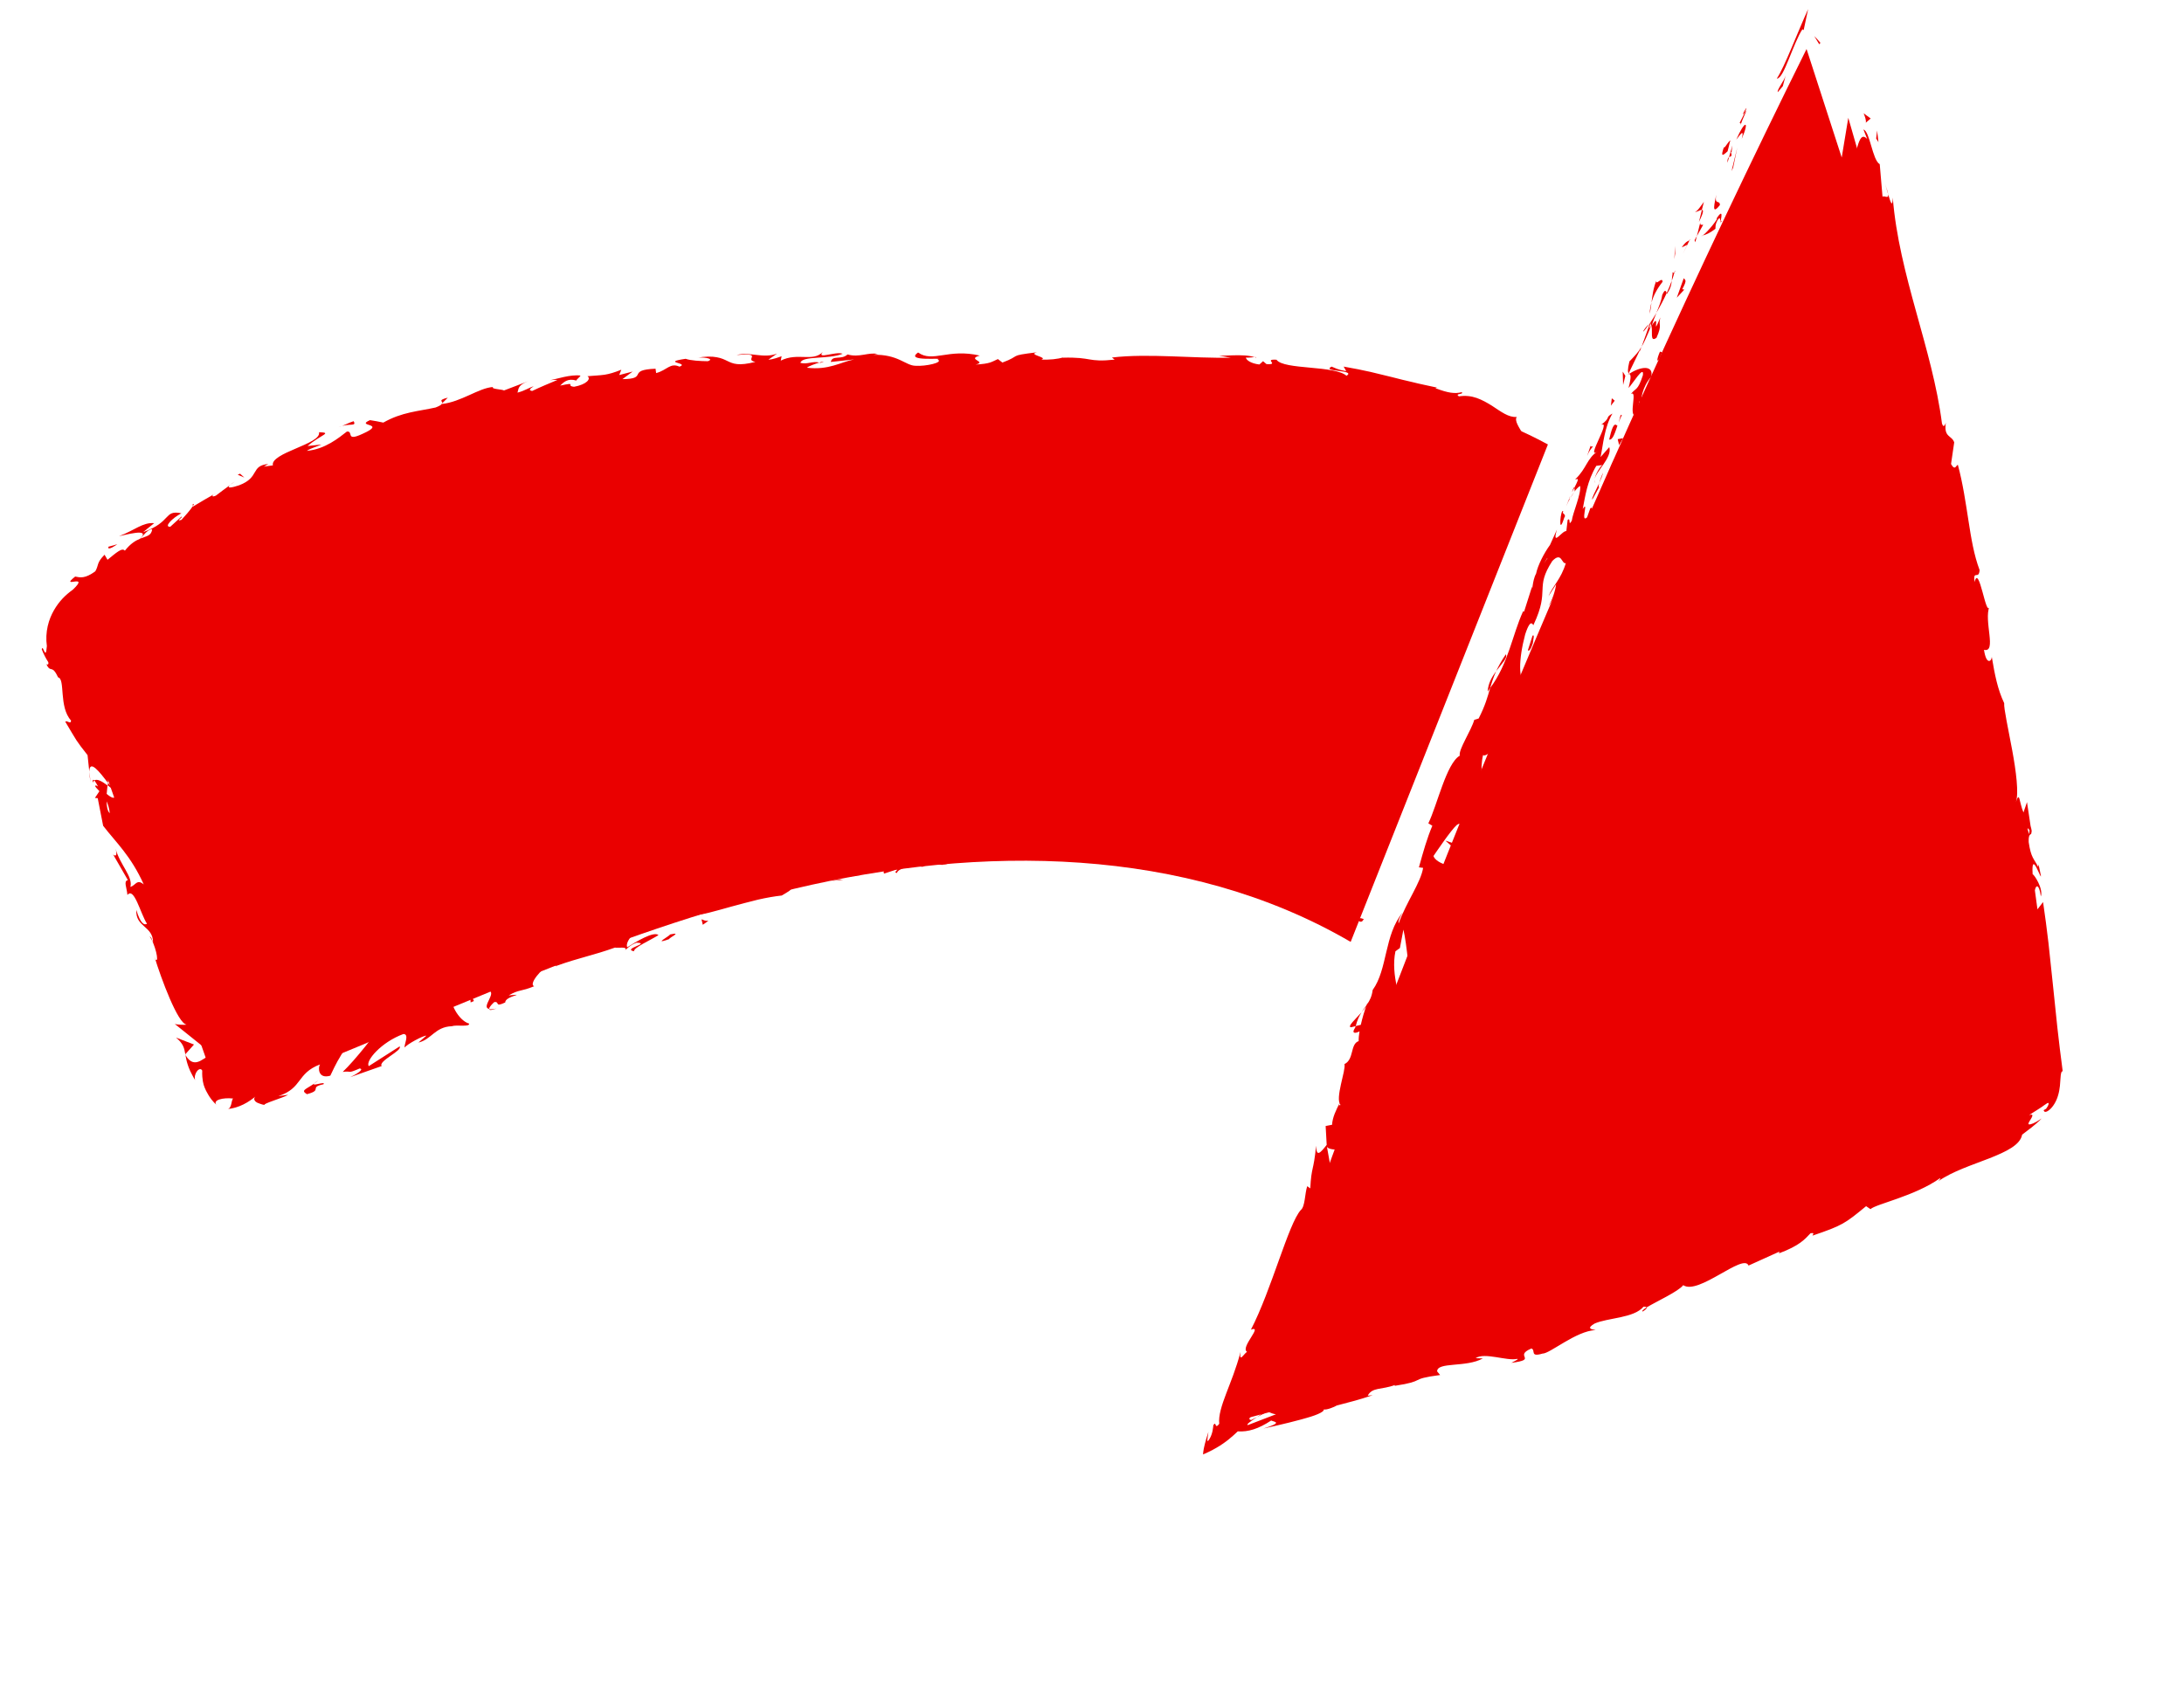 <svg width="102" height="79" viewBox="0 0 102 79" fill="none" xmlns="http://www.w3.org/2000/svg">
<path d="M86.912 6.772C87.005 7.113 87.136 6.936 87.183 6.979C86.952 6.395 86.876 6.81 86.912 6.772Z" fill="#EA0000"/>
<path d="M84.965 2.068L85.02 2.001C84.919 1.88 84.823 1.776 84.731 1.686L84.965 2.068Z" fill="#EA0000"/>
<path d="M82.986 3.67C83.158 3.664 83.33 3.285 83.537 2.778C83.741 2.28 83.988 1.637 84.18 1.367C84.199 1.38 84.219 1.392 84.237 1.407C84.3 1.093 84.369 0.766 84.445 0.426C84.189 0.992 83.903 1.69 83.65 2.285C83.396 2.884 83.171 3.383 82.983 3.669L82.986 3.67Z" fill="#EA0000"/>
<path d="M81.239 5.747C81.319 5.717 81.295 5.825 81.294 5.836C81.294 5.832 81.299 5.822 81.322 5.752C81.328 5.734 81.335 5.713 81.344 5.688C81.35 5.676 81.353 5.662 81.36 5.647C81.369 5.624 81.38 5.599 81.39 5.572C81.438 5.463 81.5 5.323 81.574 5.148C81.531 5.209 81.513 5.224 81.485 5.26C81.455 5.321 81.418 5.397 81.373 5.491C81.338 5.56 81.294 5.642 81.241 5.747L81.239 5.747Z" fill="#EA0000"/>
<path d="M81.481 5.261C81.774 4.645 81.201 5.605 81.481 5.261V5.261Z" fill="#EA0000"/>
<path d="M80.685 7.065L80.812 6.555C80.703 6.622 80.492 7.026 80.52 6.851C80.343 7.352 80.453 7.284 80.687 7.064L80.685 7.065Z" fill="#EA0000"/>
<path d="M80.678 7.602L80.754 7.342C80.707 7.372 80.668 7.431 80.678 7.602Z" fill="#EA0000"/>
<path d="M80.91 6.791L80.751 7.34C80.827 7.294 80.92 7.33 80.832 7.092C80.893 7.172 80.863 7.035 80.91 6.791Z" fill="#EA0000"/>
<path d="M81.09 6.524C81.275 6.292 81.472 5.977 81.345 6.487C81.733 5.583 81.478 5.62 81.09 6.524Z" fill="#EA0000"/>
<path d="M83.028 4.304L83.263 4.027L83.398 3.521C83.363 3.652 83.261 3.814 83.169 3.966C83.078 4.119 83 4.256 83.028 4.304Z" fill="#EA0000"/>
<path d="M79.162 9.885C79.206 9.941 79.391 9.801 79.482 9.804L79.578 9.43C79.453 9.587 79.26 9.905 79.163 9.887L79.162 9.885Z" fill="#EA0000"/>
<path d="M79.485 9.804L79.345 10.366C79.572 9.913 79.562 9.805 79.485 9.804Z" fill="#EA0000"/>
<path d="M80.944 7.83L81.137 6.889L80.869 7.994L80.944 7.83Z" fill="#EA0000"/>
<path d="M78.235 11.847L78.234 11.492L78.197 12.108L78.235 11.847Z" fill="#EA0000"/>
<path d="M77.648 13.162C77.638 12.893 77.318 13.369 77.357 13.11C77.209 13.473 77.171 13.823 77.131 14.135C77.217 13.824 77.369 13.517 77.648 13.162Z" fill="#EA0000"/>
<path d="M77.045 14.653C77.084 14.495 77.105 14.324 77.129 14.135C77.083 14.301 77.051 14.471 77.045 14.653Z" fill="#EA0000"/>
<path d="M78.902 11.229C78.849 11.252 78.719 11.284 78.545 11.556L78.805 11.431C78.835 11.37 78.868 11.299 78.903 11.231L78.902 11.229Z" fill="#EA0000"/>
<path d="M78.812 11.426L78.804 11.428C78.698 11.648 78.624 11.798 78.59 11.862C78.617 11.806 78.686 11.676 78.812 11.426Z" fill="#EA0000"/>
<path d="M78.929 11.178C78.92 11.196 78.913 11.211 78.905 11.229C78.931 11.218 78.942 11.208 78.929 11.178Z" fill="#EA0000"/>
<path d="M80.15 9.1C80.097 9.445 79.896 10.118 80.326 9.577C80.318 9.308 80.07 9.617 80.15 9.1Z" fill="#EA0000"/>
<path d="M79.252 11.025L79.545 10.497C79.496 10.488 79.386 10.555 79.411 10.385L79.25 11.026L79.252 11.025Z" fill="#EA0000"/>
<path d="M79.178 11.314L79.25 11.023L79.142 11.22L79.178 11.314Z" fill="#EA0000"/>
<path d="M77.63 13.785C77.592 14.055 77.479 14.317 77.356 14.614C77.532 14.316 77.698 14 77.84 13.691C77.809 13.624 77.777 13.446 77.629 13.783L77.63 13.785Z" fill="#EA0000"/>
<path d="M78.219 12.644C78.214 12.661 78.207 12.685 78.203 12.702C78.232 12.676 78.25 12.651 78.219 12.644Z" fill="#EA0000"/>
<path d="M76.034 17.495C76.052 17.484 76.069 17.472 76.086 17.461C76.077 17.452 76.068 17.445 76.061 17.436L76.034 17.493L76.034 17.495Z" fill="#EA0000"/>
<path d="M77.896 13.654C78.038 13.433 78.063 13.274 78.074 13.117C78.009 13.3 77.932 13.49 77.84 13.691C77.855 13.722 77.869 13.732 77.896 13.652L77.896 13.654Z" fill="#EA0000"/>
<path d="M76.753 15.493C76.844 15.387 76.938 15.26 77.031 15.125C76.924 15.22 76.729 15.428 76.753 15.493Z" fill="#EA0000"/>
<path d="M78.123 12.759C78.126 12.745 78.127 12.733 78.133 12.721C78.061 12.782 78.083 12.78 78.123 12.759Z" fill="#EA0000"/>
<path d="M78.123 12.759C78.091 12.891 78.086 13.005 78.078 13.117C78.133 12.968 78.177 12.826 78.207 12.701C78.183 12.725 78.15 12.745 78.123 12.759Z" fill="#EA0000"/>
<path d="M76.709 18.851C76.576 18.741 76.706 18.054 77.119 17.595C77.244 17.018 76.582 17.131 76.09 17.463C76.148 17.509 76.211 17.537 76.057 18.122C76.223 17.97 76.799 17.009 76.728 17.528C76.481 18.282 76.408 18.092 76.17 18.405C76.495 18.194 76.039 19.445 76.391 19.417L76.573 18.742C76.622 18.751 76.59 19.011 76.709 18.853L76.709 18.851Z" fill="#EA0000"/>
<path d="M76.577 16.437L76.66 16.205C76.518 16.446 76.372 16.602 76.099 16.882C76.002 17.287 76.026 17.391 76.065 17.438L76.591 16.349L76.579 16.436L76.577 16.437Z" fill="#EA0000"/>
<path d="M77.12 15.204C77.207 15.454 77.034 16.023 77.365 15.777C77.653 15.118 77.436 15.256 77.543 14.831C77.099 15.906 77.589 14.486 77.145 15.204C77.211 14.983 77.288 14.793 77.364 14.614C77.255 14.795 77.147 14.967 77.037 15.125C77.047 15.118 77.052 15.112 77.059 15.106L77.058 15.102C77.058 15.102 77.062 15.101 77.062 15.103C77.104 15.067 77.123 15.058 77.089 15.102C77.09 15.106 77.084 15.119 77.082 15.126C77.102 15.143 77.112 15.173 77.123 15.203C76.947 15.493 77.057 15.232 77.082 15.126C77.076 15.119 77.072 15.107 77.062 15.103C77.062 15.103 77.06 15.103 77.058 15.104L76.665 16.203C76.791 15.991 76.916 15.708 77.124 15.201L77.12 15.204Z" fill="#EA0000"/>
<path d="M80.418 10.307C80.387 10.332 80.376 10.324 80.362 10.322C80.35 10.4 80.352 10.432 80.418 10.307Z" fill="#EA0000"/>
<path d="M80.115 10.692C80.127 10.605 80.091 10.51 80.224 10.269C80.376 10.076 80.303 10.307 80.362 10.322C80.389 10.152 80.489 9.742 80.188 10.173L80.175 10.258C79.92 10.654 79.458 11.1 79.468 11.016C79.676 10.962 79.832 10.903 80.111 10.691L80.115 10.692Z" fill="#EA0000"/>
<path d="M78.638 12.992L78.311 13.907L78.663 13.528L78.566 13.51C78.833 13.028 78.677 13.086 78.638 12.992Z" fill="#EA0000"/>
<path d="M75.909 17.556L75.786 17.359L75.805 17.982L75.909 17.556Z" fill="#EA0000"/>
<path d="M75.412 18.716L75.276 18.605L75.234 18.949L75.412 18.716Z" fill="#EA0000"/>
<path d="M76.763 59.143L77.008 58.996C76.888 59.059 76.814 59.105 76.763 59.143Z" fill="#EA0000"/>
<path d="M74.85 59.864L74.831 59.959C74.903 59.883 74.929 59.838 74.85 59.864Z" fill="#EA0000"/>
<path d="M63.59 47.285C63.295 47.617 62.904 47.965 63.099 47.985L63.316 47.931C63.387 47.648 63.486 47.447 63.59 47.285Z" fill="#EA0000"/>
<path d="M59.206 65.934C59.183 65.923 59.161 65.907 59.14 65.895C58.994 66 58.847 66.101 58.707 66.194C58.858 66.116 59.028 66.026 59.206 65.934Z" fill="#EA0000"/>
<path d="M59.949 64.939C60.015 64.963 60.093 64.982 60.183 65C60.127 64.971 60.049 64.952 59.949 64.939Z" fill="#EA0000"/>
<path d="M86.949 54.577L87.168 54.27C86.701 54.485 86.946 54.477 86.949 54.577Z" fill="#EA0000"/>
<path d="M70.327 30.564C70.121 30.866 69.984 31.116 69.88 31.345C70.143 30.988 70.424 30.73 70.327 30.564Z" fill="#EA0000"/>
<path d="M76.717 61.264C76.869 61.173 76.924 61.107 76.906 61.072C76.75 61.167 76.667 61.236 76.717 61.264Z" fill="#EA0000"/>
<path d="M69.48 32.301C69.522 32.25 69.554 32.197 69.594 32.142C69.668 31.889 69.745 31.637 69.879 31.346C69.683 31.61 69.497 31.926 69.48 32.299L69.48 32.301Z" fill="#EA0000"/>
<path d="M89.183 20.561C89.183 20.53 89.181 20.496 89.184 20.466C89.157 20.463 89.166 20.504 89.183 20.561Z" fill="#EA0000"/>
<path d="M88.039 8.604C88.081 8.714 88.131 8.899 88.182 9.072C88.172 8.985 88.131 8.841 88.039 8.604Z" fill="#EA0000"/>
<path d="M73.282 23.312C73.378 23.062 73.28 23.264 73.282 23.312V23.312Z" fill="#EA0000"/>
<path d="M74.472 22.419C74.469 22.48 74.476 22.53 74.513 22.554C74.481 22.516 74.471 22.47 74.472 22.419Z" fill="#EA0000"/>
<path d="M69.531 35.193C69.531 35.193 69.525 35.206 69.521 35.214C69.585 35.154 69.575 35.164 69.531 35.193Z" fill="#EA0000"/>
<path d="M73.519 22.98C73.458 23.063 73.394 23.162 73.333 23.271C73.367 23.226 73.425 23.138 73.519 22.98Z" fill="#EA0000"/>
<path d="M73.419 22.994C73.463 22.912 73.496 22.848 73.529 22.788C73.515 22.746 73.485 22.765 73.419 22.994Z" fill="#EA0000"/>
<path d="M73.141 23.658C73.2 23.517 73.265 23.389 73.332 23.27C73.3 23.313 73.282 23.329 73.282 23.314C73.253 23.386 73.21 23.489 73.141 23.658Z" fill="#EA0000"/>
<path d="M93.889 41.818C93.892 41.799 93.892 41.779 93.897 41.758C93.781 41.505 93.809 41.621 93.889 41.818Z" fill="#EA0000"/>
<path d="M62.97 54.454C62.974 54.442 62.969 54.434 62.973 54.422C62.967 54.432 62.959 54.448 62.953 54.456L62.969 54.452L62.97 54.454Z" fill="#EA0000"/>
<path d="M62.776 55.401C62.696 54.94 62.801 54.731 62.953 54.459L62.345 54.576L62.776 55.403L62.776 55.401Z" fill="#EA0000"/>
<path d="M81.28 57.251L80.602 57.36C81.237 56.793 81.809 56.651 81.143 56.681C81.285 57.26 78.775 57.73 78.906 58.299L78.453 58.354C78.572 58.311 78.579 58.272 78.695 58.23C77.799 58.296 78.261 58.853 77.201 59.183C76.827 59.283 76.546 59.303 76.766 59.143C76.517 59.291 76.269 59.444 76.019 59.588C75.781 59.665 75.802 59.551 76.038 59.472L74.832 59.977L74.835 59.958C74.693 60.108 74.345 60.389 74.173 60.519C73.833 60.559 74.307 60.404 74.202 60.366L73.57 60.746C73.24 60.705 73.758 60.37 74.231 60.21C73.398 59.907 73.717 60.553 72.23 60.735L72.847 60.433C72.322 60.272 71.864 60.571 71.068 60.633C71.276 60.68 72.693 60.596 72.004 61.001C71.782 61.036 71.499 61.114 71.137 61.361C71.066 61.169 70.692 61.35 70.205 61.532L70.15 61.262C69.648 61.52 69.734 61.635 69.462 61.861C68.861 62.035 68.672 61.872 68.476 61.75C67.515 62.021 69.238 61.854 68.132 62.274C67.722 62.355 67.386 62.467 67.041 62.619C66.695 62.767 66.34 62.948 65.89 63.177C65.307 63.262 65.937 62.988 65.715 62.975L65.287 63.336C65.166 63.368 65.186 63.293 65.195 63.255C64.804 63.465 65.242 63.529 64.61 63.8C64.518 64.139 63.137 63.782 62.424 64.352C62.201 64.335 62.475 64.164 62.385 64.081C61.859 64.347 61.629 64.453 61.43 64.564C61.33 64.619 61.236 64.673 61.116 64.749C61.056 64.787 60.988 64.832 60.911 64.881C60.872 64.907 60.831 64.933 60.785 64.963C60.743 64.992 60.72 65.016 60.68 65.046C60.486 65.039 60.324 65.025 60.189 64.997C60.328 65.066 60.321 65.185 60.137 65.348C59.96 65.51 59.609 65.721 59.214 65.931C59.336 66.001 59.48 66.051 59.591 66.063L58.28 66.567C58.178 66.548 58.421 66.385 58.714 66.188C58.613 66.239 58.517 66.289 58.441 66.329C58.157 66.302 58.599 66.021 58.978 65.758C59.025 65.801 59.081 65.845 59.147 65.887C59.536 65.611 59.806 65.347 59.86 65.167C59.8 65.216 59.696 65.273 59.587 65.317C59.668 65.249 59.721 65.193 59.724 65.164C59.723 65.133 59.62 65.225 59.44 65.346C59.482 65.229 59.538 65.108 59.61 64.985L59.449 65.154C59.358 65.145 59.28 65.133 59.216 65.117L59.204 65.114C59.204 65.114 59.213 65.096 59.217 65.088L59.248 65.031L59.311 64.92L59.431 64.711C59.285 64.669 59.129 64.539 59.073 64.188C59.044 64.013 59.04 63.785 59.07 63.495C59.109 63.18 59.176 62.823 59.274 62.438C59.358 62.884 59.589 62.637 59.833 62.742C59.632 62.901 59.56 63.203 59.499 63.558C59.469 63.824 59.498 64.006 59.391 64.231C59.503 63.993 59.619 64.04 59.654 64.072C59.64 63.979 59.635 63.868 59.634 63.74C59.634 63.707 59.633 63.679 59.635 63.637L59.665 63.452L59.722 63.084C59.915 63.187 59.975 62.843 60.182 62.507C59.683 62.641 60.275 61.38 60.349 60.775C60.495 60.786 60.586 60.971 60.314 61.648C60.881 60.995 60.183 60.502 60.702 59.847C60.645 60.017 60.593 60.101 60.639 60.19C60.657 59.755 61.088 58.829 61.126 59.097L61.07 59.266C61.502 58.165 62.285 55.88 62 55.59C62.048 55.595 62.359 55.884 62.403 55.976L61.974 53.575C62.201 53.855 63.143 53.44 62.971 54.42C63.109 54.172 63.278 53.862 63.381 53.268C63.273 53.434 62.792 53.562 62.858 53.307C63.431 52.75 63.205 52.901 63.79 52.171C63.627 52.418 63.281 51.949 63.452 51.528C63.497 51.62 63.917 51.659 63.907 51.834L63.85 50.604C63.833 50.9 64.214 50.793 64.427 50.602C64.296 50.679 64.777 49.688 64.841 49.391L64.567 49.801C65.087 48.633 64.383 48.383 64.857 47.206C64.896 47.385 65.292 47.776 65.577 47.195C65.451 46.833 64.937 45.549 65.172 44.435L65.38 44.284L65.544 43.423C65.695 44.059 65.87 45.74 65.86 46.615C66.134 46.209 66.058 46.549 66.305 45.877C66.519 45.689 66.349 46.312 66.281 46.511L66.962 44.989C66.668 44.955 67.156 43.699 66.91 43.669L66.531 45.463C66.238 45.429 66.152 44.194 66.628 43.111C66.844 42.872 67.02 43.506 67.118 43.517C67.082 43.339 67.349 42.404 67.454 42.327L67.416 42.851C67.751 42.276 67.454 41.712 68.001 41.079C68.118 40.832 68.646 40.459 68.504 40.352C68.036 40.644 67.066 40.351 66.948 39.986C67.003 39.905 67.769 38.768 68.034 38.538C68.439 38.216 68.351 39.392 68.696 39.119C68.63 39.075 68.633 38.808 68.641 38.7C68.81 38.458 68.823 38.9 69.019 38.31C68.786 38.103 69.521 37.146 68.902 37.945C69.055 37.35 69.201 37.369 69.461 36.7C69.201 36.84 69.114 35.865 69.266 35.267C69.32 35.327 69.461 35.237 69.526 35.193C70.02 34.044 70.401 33.475 70.854 32.402C70.96 32.33 71.256 31.845 71.279 32.114C71.296 31.94 71.266 31.761 71.397 31.426C71.897 30.882 71.123 32.18 71.607 31.808C71.468 31.702 71.75 30.862 71.85 30.348C71.549 30.391 71.349 31.419 71.248 31.933C70.917 31.797 70.913 30.828 71.23 29.637C71.529 28.711 71.609 29.342 71.629 29.167C72.403 27.518 71.663 27.494 72.497 26.206C72.944 25.745 72.926 26.362 73.129 26.306C72.899 27.066 72.52 27.361 72.318 27.856L72.676 27.293C72.647 27.555 72.493 28.061 72.319 28.299C72.706 27.918 73.561 25.49 74.306 24.283C74.336 24.024 74.436 23.598 74.271 23.748L74.121 24.167C73.787 24.468 74.223 23.3 73.918 23.779C74.037 23.18 74.12 22.486 74.553 21.76L74.856 21.721C74.779 21.706 74.493 22.159 74.471 22.408C74.505 22.039 75.313 21.373 75.159 20.886L74.752 21.35C74.877 20.75 74.926 19.961 75.307 19.317C74.934 19.52 75.264 19.485 74.772 19.846C75.302 19.58 73.978 21.577 74.64 21.064C74.096 21.418 74.122 21.862 73.566 22.392C73.653 22.406 73.817 22.228 73.528 22.784C73.537 22.821 73.542 22.895 73.543 22.941C73.532 22.957 73.529 22.962 73.52 22.977C73.529 22.969 73.535 22.96 73.543 22.949C73.545 22.98 73.545 22.982 73.551 22.938C73.646 22.816 73.737 22.726 73.798 22.7C73.854 23.064 73.449 23.971 73.408 24.321C73.222 24.644 73.379 24.139 73.214 24.287L73.153 24.808C72.958 24.776 72.466 25.582 72.714 24.738L72.39 25.455C72.11 25.839 71.819 26.408 71.739 26.799C71.555 27.124 71.564 27.743 71.555 27.389L71.18 28.569L71.131 28.56C70.626 29.667 70.452 30.992 69.594 32.14C69.48 32.537 69.37 32.95 69.058 33.562L68.854 33.623C68.709 34.132 68.103 35.023 68.177 35.298C67.55 35.656 67.119 37.625 66.708 38.458L66.895 38.571C66.648 39.157 66.479 39.748 66.268 40.515L66.464 40.539C66.355 41.227 65.692 42.116 65.322 43.13C65.281 43.035 65.398 42.788 65.508 42.624C64.643 43.669 64.813 45.267 64.108 46.245C64.07 46.541 63.974 46.73 63.855 46.903C63.864 46.879 63.87 46.853 63.871 46.833C63.858 46.86 63.843 46.902 63.826 46.944C63.749 47.053 63.666 47.163 63.587 47.286C63.673 47.188 63.751 47.092 63.802 47.003C63.727 47.215 63.629 47.541 63.554 47.87L63.312 47.93C63.304 47.956 63.298 47.978 63.29 48.004C63.103 48.283 63.288 48.285 63.495 48.176C63.467 48.344 63.45 48.503 63.454 48.632C63.051 48.764 63.248 49.49 62.79 49.705C62.873 49.976 62.331 51.324 62.61 51.615C62.562 51.61 62.507 51.693 62.565 51.523C62.397 51.857 62.231 52.193 62.212 52.539L61.912 52.597L61.961 53.479C61.641 53.886 61.483 54.048 61.465 53.519C61.35 54.736 61.248 54.461 61.194 55.511L61.052 55.408C60.936 55.748 60.956 56.366 60.751 56.522C60.171 57.169 59.383 60.256 58.423 62.108C59.021 61.891 57.904 62.943 58.241 63.146C58.085 63.239 57.865 63.683 57.938 63.15C57.724 63.957 57.478 64.534 57.268 65.091C57.061 65.635 56.896 66.144 56.944 66.506C56.717 66.809 56.818 66.341 56.668 66.569C56.656 66.682 56.638 66.976 56.479 67.228C56.32 67.482 56.415 67.106 56.437 66.884C56.296 67.319 56.218 67.63 56.195 67.83C56.193 67.855 56.19 67.878 56.19 67.9L56.189 67.931C56.189 67.931 56.189 67.938 56.191 67.937L56.205 67.933L56.232 67.919C56.309 67.884 56.381 67.851 56.448 67.82C56.585 67.755 56.708 67.689 56.82 67.623C57.268 67.362 57.548 67.106 57.808 66.861C58.3 66.894 58.777 66.742 59.367 66.355C59.527 66.426 59.936 66.438 59.007 66.729C59.251 66.67 60.027 66.508 60.768 66.305C60.861 66.28 60.951 66.254 61.039 66.228C61.106 66.208 61.173 66.188 61.236 66.169C61.352 66.131 61.459 66.094 61.547 66.055C61.725 65.978 61.837 65.904 61.828 65.836C61.961 65.871 62.341 65.712 62.427 65.654C63.243 65.435 63.32 65.432 64.109 65.172L63.875 65.195C64.094 64.786 64.516 64.929 65.143 64.697L65.135 64.734C66.67 64.499 65.732 64.427 67.259 64.229L67.118 64.059C67.12 63.605 68.472 63.889 69.254 63.454L68.917 63.443C69.324 63.154 70.378 63.585 70.853 63.475C70.966 63.476 70.716 63.587 70.586 63.661C71.867 63.492 70.653 63.355 71.523 62.989C71.736 63.069 71.432 63.408 72.041 63.228C72.38 63.238 73.615 62.162 74.523 62.13C74.305 62.092 74.09 62.051 74.472 61.825C75.084 61.551 76.316 61.577 76.757 61.036C76.847 61.034 76.888 61.049 76.901 61.072C77.346 60.801 78.395 60.322 78.612 60.032C79.319 60.515 81.427 58.516 81.663 59.116L83.1 58.466L83.088 58.544C84.033 58.19 84.29 57.894 84.554 57.61C84.784 57.557 84.654 57.68 84.649 57.718C86.049 57.244 86.169 57.152 87.153 56.342L87.358 56.481C87.612 56.237 89.427 55.879 90.619 55.026C90.618 55.053 90.609 55.103 90.517 55.181C91.191 54.708 92.13 54.414 92.919 54.103C93.708 53.791 94.354 53.479 94.44 53.002C94.719 52.786 95.04 52.563 95.352 52.246C95.006 52.484 94.844 52.521 94.776 52.524C94.709 52.52 94.736 52.455 94.783 52.376C94.881 52.216 95.043 51.989 94.764 52.091C94.987 51.936 95.303 51.757 95.487 51.615C95.579 51.548 95.647 51.504 95.67 51.524C95.692 51.542 95.679 51.632 95.559 51.792C95.521 51.815 95.485 51.838 95.446 51.857C95.467 51.975 95.579 51.958 95.728 51.83C95.877 51.704 96.039 51.454 96.12 51.163C96.163 51.02 96.189 50.87 96.205 50.724C96.218 50.586 96.225 50.47 96.232 50.367C96.246 50.162 96.265 50.036 96.334 50.039C96.292 49.661 96.243 49.348 96.203 49.006C96.163 48.671 96.124 48.335 96.086 48.002C96.016 47.333 95.947 46.671 95.879 46.013C95.808 45.355 95.739 44.701 95.671 44.054C95.595 43.407 95.512 42.768 95.418 42.137L95.156 42.476L95.036 41.593C95.072 41.35 95.229 41.244 95.314 41.874C95.439 41.516 95.001 40.845 94.931 40.839C94.853 39.593 95.37 41.259 95.313 40.882L95.206 40.376L95.19 40.497C94.996 40.103 94.855 40.088 94.746 39.333C94.728 38.847 94.894 39.058 94.874 38.867C94.895 38.864 94.896 38.8 94.834 38.578L94.667 37.468L94.503 37.951C94.298 37.481 94.332 36.91 94.149 37.468C94.292 37.057 94.158 36.02 93.974 35.03C93.792 34.038 93.579 33.089 93.602 32.846C93.294 32.197 93.164 31.523 93.023 30.684C93.013 30.902 92.767 31.078 92.659 30.354C93.274 30.504 92.635 28.99 92.916 28.326C92.758 28.899 92.427 26.296 92.219 27.191C92.136 26.583 92.42 27.11 92.454 26.628C92.192 25.938 92.061 25.146 91.932 24.308C91.8 23.471 91.675 22.588 91.44 21.717C91.36 21.707 91.316 22.026 91.12 21.675L91.268 20.663C91.151 20.325 90.773 20.444 90.876 19.75C90.835 19.854 90.773 20.009 90.697 19.783C90.243 16.262 88.689 12.865 88.399 9.232C88.387 9.739 88.289 9.431 88.184 9.073C88.214 9.314 88.004 9.117 87.92 9.19L87.79 7.669C87.445 7.482 87.331 6.127 87.029 6.051L87.205 6.495C86.726 5.976 86.768 7.538 86.351 7.559C86.896 8.138 86.335 9.492 87.141 10.468C87.129 10.735 86.957 10.292 86.902 10.448C87.148 10.684 87.279 11.017 87.371 11.671L87.311 11.61C87.568 12.495 87.705 13.139 87.829 13.816C87.949 14.493 88.055 15.203 88.254 16.218L88.413 16.021C88.495 16.46 88.46 16.564 88.46 16.778C88.881 17.198 88.172 15.564 88.612 15.932C88.366 16.602 89.356 18.979 88.997 19.476C89.152 20.142 89.18 19.227 89.332 19.893L89.25 20.098L89.448 20.228C89.524 20.67 89.421 20.927 89.322 20.967C89.31 20.857 89.222 20.674 89.187 20.562C89.173 21.161 89.611 22.145 89.607 22.351L89.534 21.694C89.805 22.589 90.015 23.604 90.248 24.603C90.474 25.605 90.707 26.598 91.022 27.452L91.087 27.298C91.542 28.61 91.208 28.4 91.591 29.864L91.559 29.816C91.713 30.094 91.84 30.481 91.907 30.888C91.725 30.536 91.832 31.635 91.616 31.166C92.087 32.594 91.904 31.863 92.439 32.764L92.328 33.016C92.53 33.319 92.609 33.333 92.789 34.069C92.542 33.485 92.641 34.587 92.337 33.939C92.289 35.558 93.108 36.189 92.735 36.994C93.292 37.634 92.737 35.601 92.899 35.985C92.981 35.624 93.324 36.519 93.368 37.019C93.442 37.521 92.97 37.963 93.189 39.215C93.171 39.09 93.137 39.086 93.117 38.961C93.085 39.45 93.418 39.856 93.336 40.462C93.651 40.742 93.445 41.213 93.792 41.252L93.524 40.112C93.719 40.75 94.215 41.3 94.191 42.41C94.109 42.337 93.972 42.031 93.889 41.817C93.84 42.147 94.048 42.413 93.999 42.757C93.651 42.716 93.71 41.365 93.336 40.709C93.254 41.068 93.795 41.994 93.376 41.699C93.913 42.132 93.512 42.945 93.995 43.743L93.785 43.718C93.838 43.847 93.977 44.111 94.008 44.361L93.68 43.951C94.01 44.605 93.683 45.31 93.903 45.951C93.693 44.566 94.099 45.606 94.159 44.997C94.673 46.668 93.788 46.055 94.149 47.954C94.085 47.698 94.135 46.964 94.284 47.356C94.293 47.726 94.282 48.218 94.207 48.457C94.422 49.719 94.385 48.235 94.582 48.757C94.398 49.221 94.768 49.368 94.921 49.911L94.717 49.942C94.73 50.286 94.74 50.422 94.771 50.513C94.802 50.602 94.851 50.624 94.9 50.651C94.949 50.677 94.998 50.704 95.015 50.774C95.028 50.841 95.015 50.97 94.867 51.118C94.854 50.971 94.799 50.839 94.723 50.738C94.724 50.841 94.705 50.95 94.653 51.05C94.606 50.983 94.554 50.922 94.498 50.867C94.499 50.943 94.475 51.005 94.447 51.054C94.435 51.077 94.408 51.106 94.374 51.136C94.342 51.164 94.306 51.189 94.266 51.213C94.114 51.309 93.895 51.389 93.552 51.53C93.768 51.582 93.638 51.903 93.067 52.204C92.618 52.296 93.197 51.918 92.395 52.362C92.522 52.154 92.648 51.906 93.09 51.894C93.095 51.815 93.213 51.687 93.218 51.608C92.733 51.699 92.144 52.123 91.852 52.274C91.968 52.223 92.109 52.163 92.192 52.154C91.844 52.441 91.49 52.724 91.135 53.004C90.914 53.028 91.034 52.898 91.154 52.772C90.923 52.911 90.8 53.078 90.452 53.268C90.471 53.074 90.372 52.928 90.836 52.612L89.788 53.338C89.682 53.312 89.12 53.442 89.24 53.315C88.567 53.524 87.834 54.351 86.938 54.624C86.907 54.674 86.833 54.743 86.664 54.845C85.855 55.174 85.074 55.317 84.221 55.94L83.564 55.905C82.85 56.294 84.442 55.927 83.255 56.578C82.418 57.049 82.827 56.486 82.486 56.544C82.109 56.867 81.471 57.477 80.568 57.593C80.815 57.43 81.039 57.379 81.281 57.253L81.28 57.251ZM72.023 60.998C72.19 60.892 72.507 60.635 72.681 60.7C72.553 60.997 72.355 60.949 72.023 60.998ZM58.629 65.572C58.673 65.567 58.614 65.664 58.71 65.623C58.769 65.618 58.811 65.635 58.853 65.664C58.776 65.693 58.7 65.716 58.633 65.727C58.599 65.732 58.567 65.736 58.54 65.734C58.566 65.683 58.595 65.629 58.629 65.572ZM72.264 26.062C72.264 26.062 72.264 26.077 72.266 26.085C72.021 26.453 72.112 26.325 72.264 26.062ZM72.704 25.27C72.714 25.174 72.686 25.169 72.644 25.193C72.665 25.271 72.587 25.457 72.484 25.666C72.558 25.628 72.639 25.536 72.704 25.27ZM94.787 38.782L94.764 38.965C94.64 38.584 94.71 38.684 94.787 38.782Z" fill="#EA0000"/>
<path d="M59.873 65.051C59.882 65.084 59.867 65.127 59.853 65.173C59.92 65.12 59.939 65.073 59.873 65.051Z" fill="#EA0000"/>
<path d="M86.909 54.636L86.938 54.628C86.948 54.608 86.951 54.591 86.949 54.578L86.909 54.636Z" fill="#EA0000"/>
<path d="M68.93 38.828C68.834 38.988 68.761 39.072 68.7 39.121C68.743 39.149 68.814 39.086 68.93 38.828Z" fill="#EA0000"/>
<path d="M74.312 20.747L74.124 21.298C74.229 21.038 74.311 20.966 74.399 20.85C74.35 20.841 74.242 20.914 74.312 20.747Z" fill="#EA0000"/>
<path d="M77.537 16.695C77.549 16.608 77.61 16.53 77.62 16.445L77.525 16.427C77.38 16.757 77.346 17.017 77.538 16.697L77.537 16.695Z" fill="#EA0000"/>
<path d="M75.153 20.534C75.33 20.561 75.425 20.208 75.56 19.825C75.551 19.848 75.543 19.87 75.531 19.89C75.359 19.683 75.255 20.11 75.153 20.534Z" fill="#EA0000"/>
<path d="M75.597 19.738C75.64 19.62 75.688 19.502 75.745 19.394C75.676 19.311 75.665 19.523 75.597 19.738Z" fill="#EA0000"/>
<path d="M73.058 24.175C73.177 24.017 72.904 23.976 73.013 23.905C72.897 23.621 72.741 25.185 73.058 24.175Z" fill="#EA0000"/>
<path d="M75.806 20.468L75.552 20.514L75.618 20.792L75.806 20.468Z" fill="#EA0000"/>
<path d="M74.372 23.325L74.685 22.756C74.648 22.751 74.661 22.668 74.688 22.568C74.52 22.93 74.308 23.314 74.37 23.325L74.372 23.325Z" fill="#EA0000"/>
<path d="M74.686 22.569C74.772 22.38 74.849 22.197 74.863 22.078C74.821 22.182 74.731 22.407 74.686 22.569Z" fill="#EA0000"/>
<path d="M75.504 21.301L75.385 21.458L75.184 21.867L75.504 21.301Z" fill="#EA0000"/>
<path d="M71.575 29.692L71.359 30.366C71.398 30.462 71.513 30.301 71.589 30.047C71.605 29.871 71.683 29.619 71.575 29.692Z" fill="#EA0000"/>
<path d="M72.953 27.957C72.837 28.116 72.788 28.107 72.682 28.18L72.916 28.304L72.954 27.959L72.953 27.957Z" fill="#EA0000"/>
<path d="M72.201 29.871C72.24 29.964 72 30.896 72.329 30.066C72.29 29.973 72.511 29.299 72.201 29.871Z" fill="#EA0000"/>
<path d="M67.85 39.571L67.914 39.404L67.502 39.266L67.85 39.571Z" fill="#EA0000"/>
<path d="M65.43 48.667C65.824 47.923 65.25 48.388 65.639 47.728C65.613 47.508 65.323 48.267 65.311 48.047C65.233 48.557 65.082 48.783 65.43 48.667Z" fill="#EA0000"/>
<path d="M65.307 48.048C65.321 47.968 65.33 47.879 65.336 47.785C65.309 47.931 65.304 48.003 65.307 48.048Z" fill="#EA0000"/>
<path d="M87.73 6.641L87.668 6.098L87.623 6.471L87.73 6.641Z" fill="#EA0000"/>
<path d="M87.137 5.733L87.368 5.535L87.038 5.293C87.084 5.406 87.172 5.627 87.137 5.733Z" fill="#EA0000"/>
<path d="M70.436 60.964L70.42 61.041C70.521 61.082 70.641 61.045 70.88 60.975L70.434 60.964L70.436 60.964Z" fill="#EA0000"/>
<path d="M77.29 58.647L77.173 58.687L77.481 58.833L77.29 58.647Z" fill="#EA0000"/>
<path d="M82.773 56.029C82.542 56.119 82.297 56.282 82.063 56.371C82.542 56.119 82.957 56.288 82.773 56.029Z" fill="#EA0000"/>
<path d="M63.442 43.015C63.639 43.139 63.655 42.945 63.701 42.935C63.338 42.783 63.428 43.061 63.442 43.015Z" fill="#EA0000"/>
<path d="M59.858 41.743L59.945 41.7L59.366 41.668L59.858 41.743Z" fill="#EA0000"/>
<path d="M56.528 40.652C56.648 40.844 56.961 40.895 57.307 40.968C57.654 41.038 58.045 41.098 58.326 41.243L58.403 41.339L58.749 41.194C58.008 41 57.027 40.844 56.528 40.652Z" fill="#EA0000"/>
<path d="M54.835 39.591C54.927 39.729 54.411 39.612 55.263 39.714C55.224 39.694 55.212 39.684 55.191 39.669C55.115 39.657 55.013 39.636 54.836 39.593L54.835 39.591Z" fill="#EA0000"/>
<path d="M55.194 39.668C54.972 39.523 55.564 39.734 55.194 39.668V39.668Z" fill="#EA0000"/>
<path d="M53.477 39.423L53.983 39.389C53.893 39.305 53.459 39.225 53.629 39.2C53.115 39.183 53.211 39.267 53.477 39.423Z" fill="#EA0000"/>
<path d="M52.982 39.575L53.24 39.568C53.199 39.532 53.135 39.512 52.982 39.575Z" fill="#EA0000"/>
<path d="M53.787 39.553L53.238 39.568C53.302 39.626 53.293 39.725 53.487 39.569C53.43 39.651 53.548 39.582 53.786 39.551L53.787 39.553Z" fill="#EA0000"/>
<path d="M54.082 39.648C54.343 39.766 54.681 39.876 54.181 39.884C55.106 40.024 55.014 39.788 54.082 39.648Z" fill="#EA0000"/>
<path d="M56.278 40.911L56.605 41.085L56.934 41.063C56.769 41.074 56.28 40.811 56.278 40.911Z" fill="#EA0000"/>
<path d="M50.438 38.923C50.404 38.985 50.592 39.102 50.622 39.191L50.989 39.152C50.807 39.091 50.456 39.015 50.438 38.923Z" fill="#EA0000"/>
<path d="M50.622 39.193C50.44 39.213 50.257 39.246 50.075 39.273C50.556 39.307 50.648 39.265 50.622 39.193Z" fill="#EA0000"/>
<path d="M52.85 39.897L53.759 39.795L52.681 39.876L52.85 39.897Z" fill="#EA0000"/>
<path d="M48.361 38.835L48.672 38.685L48.119 38.909L48.361 38.835Z" fill="#EA0000"/>
<path d="M46.983 38.858C47.211 38.727 46.666 38.659 46.907 38.575C46.532 38.611 46.215 38.729 45.933 38.836C46.235 38.77 46.564 38.772 46.986 38.858L46.983 38.858Z" fill="#EA0000"/>
<path d="M45.455 38.992C45.606 38.956 45.76 38.897 45.931 38.834C45.77 38.868 45.613 38.914 45.455 38.992Z" fill="#EA0000"/>
<path d="M49.157 39.194C49.115 39.155 49.039 39.043 48.737 38.992C48.806 39.053 48.876 39.115 48.944 39.181C49.009 39.185 49.083 39.19 49.157 39.194Z" fill="#EA0000"/>
<path d="M48.952 39.187L48.943 39.18C48.712 39.163 48.554 39.167 48.484 39.162C48.543 39.166 48.683 39.164 48.95 39.187L48.952 39.187Z" fill="#EA0000"/>
<path d="M49.212 39.198C49.191 39.197 49.177 39.196 49.157 39.195C49.178 39.214 49.188 39.22 49.212 39.198Z" fill="#EA0000"/>
<path d="M51.469 39.569C51.143 39.641 50.485 39.687 51.1 39.901C51.335 39.799 50.98 39.676 51.469 39.569Z" fill="#EA0000"/>
<path d="M49.464 39.439L50.031 39.507C50.023 39.459 49.923 39.384 50.084 39.341L49.464 39.439Z" fill="#EA0000"/>
<path d="M49.185 39.482L49.466 39.437L49.254 39.413L49.185 39.482Z" fill="#EA0000"/>
<path d="M46.445 39.126C46.2 39.214 45.931 39.231 45.627 39.255C45.955 39.279 46.294 39.285 46.614 39.272C46.658 39.214 46.797 39.107 46.445 39.126Z" fill="#EA0000"/>
<path d="M47.665 39.157C47.648 39.161 47.625 39.165 47.61 39.167C47.645 39.182 47.672 39.188 47.665 39.157Z" fill="#EA0000"/>
<path d="M42.635 39.511C42.653 39.52 42.669 39.529 42.687 39.54C42.689 39.528 42.691 39.519 42.694 39.507L42.635 39.511Z" fill="#EA0000"/>
<path d="M46.667 39.306C46.913 39.335 47.059 39.279 47.199 39.226C47.016 39.242 46.822 39.267 46.613 39.275C46.593 39.302 46.589 39.319 46.667 39.306Z" fill="#EA0000"/>
<path d="M44.623 39.139C44.754 39.168 44.901 39.188 45.055 39.206C44.928 39.159 44.664 39.089 44.623 39.139Z" fill="#EA0000"/>
<path d="M47.527 39.117C47.539 39.114 47.55 39.111 47.565 39.107C47.482 39.066 47.492 39.086 47.527 39.117Z" fill="#EA0000"/>
<path d="M47.525 39.115C47.397 39.141 47.299 39.185 47.199 39.225C47.35 39.211 47.488 39.191 47.609 39.166C47.578 39.152 47.547 39.134 47.525 39.115Z" fill="#EA0000"/>
<path d="M41.893 40.778C41.909 40.597 42.521 40.374 43.083 40.49C43.601 40.302 43.2 39.791 42.687 39.538C42.678 39.613 42.686 39.682 42.141 39.843C42.348 39.911 43.399 39.916 42.947 40.121C42.226 40.292 42.341 40.129 41.971 40.083C42.299 40.246 41.087 40.524 41.293 40.806L41.91 40.603C41.929 40.649 41.71 40.761 41.891 40.776L41.893 40.778Z" fill="#EA0000"/>
<path d="M43.758 39.438L43.987 39.398C43.719 39.386 43.526 39.339 43.165 39.248C42.788 39.373 42.717 39.445 42.696 39.504C43.075 39.471 43.453 39.427 43.834 39.404L43.757 39.435L43.758 39.438Z" fill="#EA0000"/>
<path d="M45.025 39.318C44.856 39.515 44.31 39.635 44.663 39.807C45.334 39.746 45.124 39.613 45.523 39.513C44.433 39.631 45.832 39.384 45.035 39.337C45.249 39.289 45.441 39.266 45.625 39.254C45.427 39.237 45.233 39.222 45.052 39.203C45.062 39.207 45.069 39.209 45.078 39.211L45.082 39.21L45.083 39.212C45.132 39.232 45.148 39.243 45.094 39.236C45.09 39.237 45.077 39.24 45.071 39.242C45.065 39.268 45.047 39.292 45.027 39.315C44.706 39.302 44.973 39.272 45.071 39.242C45.075 39.232 45.081 39.224 45.083 39.214L45.079 39.215L43.986 39.396C44.222 39.403 44.512 39.376 45.025 39.316L45.025 39.318Z" fill="#EA0000"/>
<path d="M50.494 40.239C50.462 40.219 50.464 40.207 50.462 40.193C50.39 40.212 50.362 40.224 50.494 40.239Z" fill="#EA0000"/>
<path d="M50.06 40.108C50.14 40.086 50.21 40.017 50.465 40.048C50.683 40.122 50.458 40.136 50.465 40.196C50.621 40.16 51.012 40.115 50.537 39.98C50.51 39.987 50.485 39.992 50.459 39.999C50.028 39.914 49.475 39.659 49.551 39.638C49.672 39.809 49.779 39.932 50.058 40.108L50.06 40.108Z" fill="#EA0000"/>
<path d="M47.534 39.682L47.081 39.726L46.628 39.788L47.092 39.931L47.066 39.836C47.581 39.874 47.47 39.757 47.535 39.684L47.534 39.682Z" fill="#EA0000"/>
<path d="M42.522 39.432L42.621 39.225L42.126 39.558L42.522 39.432Z" fill="#EA0000"/>
<path d="M41.343 39.61L41.363 39.438L41.066 39.586L41.343 39.61Z" fill="#EA0000"/>
<path d="M10.747 22.653L10.969 22.492C10.859 22.561 10.794 22.612 10.747 22.653Z" fill="#EA0000"/>
<path d="M9.002 23.55L9.002 23.647C9.058 23.562 9.074 23.516 9.002 23.55Z" fill="#EA0000"/>
<path d="M14.057 48.836C13.645 48.834 13.158 48.768 13.271 48.926L13.448 49.052C13.684 48.921 13.88 48.864 14.057 48.834L14.057 48.836Z" fill="#EA0000"/>
<path d="M5.044 36.562C5.039 36.603 5.033 36.644 5.029 36.687C5.119 36.753 5.204 36.816 5.281 36.873C5.21 36.78 5.129 36.674 5.044 36.562Z" fill="#EA0000"/>
<path d="M4.23 36.561L4.176 36.045C4.175 36.166 4.191 36.332 4.23 36.561Z" fill="#EA0000"/>
<path d="M20.657 18.833L20.914 18.575C20.438 18.696 20.673 18.734 20.657 18.833Z" fill="#EA0000"/>
<path d="M29.619 42.678C29.28 42.72 29.018 42.779 28.792 42.847C29.208 42.814 29.568 42.857 29.619 42.678Z" fill="#EA0000"/>
<path d="M10.959 24.741C11.084 24.639 11.126 24.575 11.104 24.541C10.973 24.645 10.909 24.717 10.959 24.741Z" fill="#EA0000"/>
<path d="M27.886 43.179C27.947 43.176 28.005 43.164 28.068 43.159C28.286 43.045 28.508 42.937 28.795 42.847C28.489 42.874 28.152 42.947 27.888 43.178L27.886 43.179Z" fill="#EA0000"/>
<path d="M58.589 16.68C58.616 16.691 58.65 16.695 58.673 16.706C58.682 16.682 58.644 16.679 58.589 16.68Z" fill="#EA0000"/>
<path d="M69.099 20.242C68.995 20.218 68.834 20.165 68.681 20.115C68.751 20.152 68.876 20.193 69.099 20.242Z" fill="#EA0000"/>
<path d="M36.624 40.44C36.658 40.411 36.864 40.367 36.624 40.44V40.44Z" fill="#EA0000"/>
<path d="M37.977 40.881C37.93 40.913 37.895 40.947 37.898 40.99C37.91 40.943 37.935 40.907 37.977 40.881Z" fill="#EA0000"/>
<path d="M25.978 45.126C25.978 45.126 25.966 45.13 25.957 45.132C26.04 45.139 26.026 45.136 25.978 45.126Z" fill="#EA0000"/>
<path d="M37.013 40.433C36.915 40.43 36.804 40.436 36.686 40.454C36.739 40.455 36.838 40.447 37.013 40.433Z" fill="#EA0000"/>
<path d="M36.944 40.359C37.031 40.347 37.099 40.338 37.163 40.329C37.186 40.292 37.154 40.281 36.944 40.359Z" fill="#EA0000"/>
<path d="M36.288 40.535C36.428 40.498 36.56 40.473 36.687 40.455C36.637 40.455 36.614 40.45 36.626 40.44C36.554 40.459 36.454 40.488 36.288 40.535Z" fill="#EA0000"/>
<path d="M38.27 16.935C38.286 16.939 38.305 16.943 38.324 16.949C38.571 16.861 38.461 16.877 38.27 16.935Z" fill="#EA0000"/>
<path d="M8.644 49.256C8.649 49.266 8.657 49.271 8.662 49.281C8.659 49.27 8.657 49.255 8.656 49.244L8.644 49.256Z" fill="#EA0000"/>
<path d="M8.219 48.466C8.561 48.746 8.607 48.959 8.655 49.246L9.06 48.791L8.219 48.466Z" fill="#EA0000"/>
<path d="M15.019 20.763L14.364 20.835C14.985 20.299 15.55 20.213 14.901 20.189C14.958 20.478 14.382 20.705 13.812 20.953C13.24 21.194 12.673 21.456 12.746 21.738L12.313 21.797C12.425 21.754 12.43 21.715 12.541 21.672C11.679 21.751 12.153 22.296 11.171 22.667C10.822 22.787 10.555 22.826 10.749 22.655C10.523 22.814 10.302 22.986 10.082 23.151C9.866 23.248 9.87 23.135 10.086 23.035C9.721 23.236 9.363 23.453 9.006 23.666L9.005 23.646C8.894 23.815 8.614 24.137 8.473 24.285C8.16 24.375 8.578 24.151 8.474 24.13L7.953 24.605C7.634 24.624 8.047 24.198 8.472 23.976C8.045 23.888 7.939 24 7.768 24.178C7.596 24.357 7.369 24.613 6.686 24.858C6.854 24.714 7.029 24.579 7.201 24.438C6.664 24.39 6.29 24.773 5.557 25.046C5.765 25.015 7.092 24.622 6.541 25.166C6.34 25.246 6.094 25.389 5.831 25.724C5.708 25.559 5.411 25.832 5.022 26.148L4.883 25.912C4.495 26.302 4.623 26.394 4.45 26.687C3.963 27.042 3.739 26.977 3.511 26.932C2.74 27.542 4.244 26.742 3.402 27.545C3.054 27.793 2.76 28.087 2.52 28.504C2.401 28.712 2.295 28.956 2.229 29.245C2.163 29.532 2.143 29.861 2.189 30.179C2.156 30.552 2.126 30.52 2.074 30.435C2.027 30.348 1.983 30.186 1.951 30.329C2.037 30.559 2.143 30.756 2.255 30.93C2.282 31.071 2.208 31.042 2.169 31.026C2.27 31.255 2.341 31.24 2.415 31.262C2.491 31.282 2.573 31.341 2.715 31.642C3.057 31.709 2.737 33.023 3.318 33.656C3.31 33.865 3.129 33.623 3.05 33.714C3.619 34.661 3.51 34.536 4.089 35.273L4.171 36.047C4.179 35.454 4.644 36.044 5.037 36.566C5.064 36.347 5.091 36.16 5.092 36.038L5.559 36.927C5.556 37.055 5.435 36.991 5.274 36.875C5.318 36.932 5.36 36.984 5.396 37.025C5.419 37.394 5.208 37.272 4.982 37.084C4.992 36.951 5.006 36.819 5.021 36.689C4.785 36.513 4.536 36.357 4.402 36.459C4.453 36.509 4.519 36.617 4.579 36.742C4.517 36.697 4.464 36.671 4.449 36.708C4.434 36.75 4.525 36.827 4.644 36.958L4.433 37.272L4.564 37.284L4.817 38.573C5.413 39.35 6.105 39.962 6.714 41.313C6.383 41.04 6.345 41.358 6.09 41.427C6.219 40.954 5.598 40.389 5.4 39.647C5.503 40.033 5.357 39.99 5.281 39.91L5.973 41.112C5.759 41.154 5.918 41.44 5.952 41.806C6.265 41.411 6.556 42.67 6.865 43.15C6.741 43.229 6.559 43.152 6.368 42.503C6.312 43.315 7.16 43.247 7.147 44.03C7.088 43.876 7.081 43.783 6.989 43.746C7.236 44.068 7.455 44.992 7.265 44.825L7.208 44.67C7.526 45.722 8.314 47.825 8.71 47.857C8.669 47.884 8.25 47.866 8.16 47.828L9.96 49.272C9.609 49.212 9.13 50.083 8.662 49.283C8.684 49.413 8.71 49.559 8.768 49.733C8.796 49.822 8.83 49.908 8.88 50.022C8.907 50.079 8.935 50.137 8.97 50.2C9.006 50.27 9.059 50.368 9.113 50.453C9.024 50.148 9.333 49.788 9.445 50.009C9.435 50.224 9.455 50.392 9.475 50.513C9.497 50.637 9.524 50.722 9.561 50.811C9.598 50.9 9.641 50.995 9.721 51.127C9.8 51.26 9.915 51.439 10.149 51.647C9.991 51.52 10.081 51.41 10.245 51.357C10.412 51.304 10.649 51.286 10.89 51.314C10.792 51.374 10.839 51.8 10.608 51.806C11.156 51.765 11.634 51.476 11.978 51.179C11.842 51.273 11.847 51.375 11.943 51.46C11.991 51.5 12.062 51.534 12.145 51.558C12.216 51.585 12.29 51.605 12.361 51.614C12.227 51.566 13.214 51.287 13.459 51.139L13.001 51.2C14.138 50.83 13.843 50.14 14.945 49.721C14.849 49.866 14.847 50.417 15.427 50.246C15.59 49.914 16.104 48.694 16.993 48.119L17.231 48.172L17.907 47.718C17.592 48.249 16.599 49.503 16.006 50.071C16.46 50.005 16.184 50.176 16.796 49.91C17.064 49.942 16.537 50.233 16.358 50.314L17.826 49.797C17.652 49.56 18.811 49.077 18.664 48.879L17.223 49.8C17.051 49.562 17.809 48.676 18.841 48.3C19.143 48.299 18.845 48.85 18.902 48.93C18.995 48.783 19.79 48.355 19.911 48.379L19.541 48.699C20.146 48.563 20.314 47.965 21.097 47.936C21.338 47.856 21.935 47.987 21.911 47.815C21.405 47.671 20.943 46.77 21.105 46.436C21.196 46.422 22.456 46.217 22.784 46.257C23.266 46.335 22.435 47.06 22.848 47.127C22.832 47.05 23.009 46.873 23.086 46.808C23.358 46.77 23.076 47.073 23.598 46.825C23.578 46.52 24.694 46.408 23.758 46.496C24.25 46.21 24.336 46.323 24.946 46.069C24.68 45.973 25.265 45.259 25.763 44.974C25.759 45.054 25.913 45.097 25.987 45.117C27.079 44.727 27.706 44.627 28.721 44.263C28.838 44.295 29.356 44.196 29.19 44.39C29.317 44.288 29.419 44.151 29.731 44.034C30.421 44.06 29.046 44.314 29.608 44.437C29.59 44.266 30.342 43.936 30.754 43.681C30.533 43.482 29.703 43.993 29.291 44.249C29.168 43.914 29.822 43.278 30.848 42.758C31.68 42.392 31.293 42.857 31.426 42.76C32.239 42.522 32.538 42.273 32.811 42.052C33.086 41.835 33.329 41.633 34.048 41.568C34.651 41.638 34.197 42 34.362 42.125C33.681 42.401 33.243 42.306 32.768 42.456L33.384 42.381C33.184 42.52 32.732 42.718 32.458 42.732C32.714 42.765 33.395 42.559 34.18 42.342C34.575 42.236 34.994 42.123 35.395 42.025C35.798 41.932 36.186 41.866 36.511 41.831C36.717 41.702 37.084 41.526 36.881 41.483L36.489 41.615C36.076 41.529 37.182 41.178 36.654 41.22C37.16 40.953 37.733 40.634 38.523 40.563L38.72 40.788C38.688 40.713 38.188 40.745 37.988 40.87C38.136 40.779 38.447 40.797 38.757 40.796C39.068 40.798 39.374 40.773 39.519 40.574L38.943 40.497C39.469 40.272 40.105 39.85 40.816 39.836C40.459 39.63 40.662 39.886 40.116 39.669C40.606 39.959 38.343 39.983 39.1 40.243C38.528 39.989 38.204 40.272 37.484 40.123C37.523 40.203 37.751 40.232 37.166 40.319C37.145 40.348 37.091 40.394 37.057 40.421C37.039 40.421 37.033 40.423 37.015 40.423C37.029 40.424 37.038 40.423 37.049 40.425C37.028 40.444 37.026 40.446 37.062 40.426C37.208 40.433 37.329 40.451 37.386 40.489C37.141 40.735 36.238 40.959 35.959 41.136C35.612 41.18 36.076 41.005 35.868 40.962L35.45 41.226C35.356 41.046 34.477 41.165 35.238 40.835L34.522 41.027C34.074 41.039 33.481 41.156 33.153 41.345C32.806 41.407 32.373 41.803 32.619 41.572C32.26 41.721 31.903 41.87 31.55 42.031L31.525 41.989C30.43 42.317 29.404 43.026 28.068 43.148C27.726 43.328 27.372 43.511 26.757 43.691L26.582 43.582C26.143 43.81 25.144 43.954 25.012 44.194C24.356 43.971 22.765 44.984 21.943 45.237L21.995 45.45C21.444 45.664 20.942 45.935 20.299 46.297L20.414 46.456C19.89 46.843 18.864 46.955 17.949 47.356C17.984 47.263 18.225 47.183 18.406 47.154C17.14 47.216 16.207 48.411 15.091 48.53C14.869 48.697 14.68 48.748 14.486 48.773C14.51 48.762 14.529 48.751 14.543 48.74C14.517 48.747 14.479 48.764 14.439 48.779C14.318 48.794 14.19 48.804 14.055 48.825C14.176 48.825 14.29 48.821 14.384 48.803C14.194 48.884 13.912 49.024 13.644 49.184L13.446 49.043C13.422 49.054 13.405 49.063 13.382 49.076C13.074 49.118 13.192 49.257 13.4 49.34C13.27 49.43 13.152 49.518 13.068 49.605C12.719 49.388 12.358 50.007 11.919 49.8C11.889 49.859 11.779 49.935 11.652 50.011C11.577 50.053 11.554 50.074 11.511 50.102C11.469 50.128 11.424 50.156 11.375 50.18C11.279 50.232 11.17 50.279 11.069 50.319C10.966 50.364 10.87 50.401 10.803 50.48C10.816 50.429 10.769 50.386 10.876 50.423C10.773 50.365 10.688 50.282 10.616 50.2C10.541 50.119 10.473 50.045 10.379 49.984C10.434 49.901 10.493 49.825 10.558 49.755C10.519 49.741 10.479 49.723 10.438 49.701C10.418 49.691 10.397 49.679 10.376 49.667C10.355 49.653 10.33 49.627 10.306 49.609C10.21 49.525 10.116 49.426 10.018 49.327C10.016 48.843 10.04 48.634 10.381 48.996C9.727 48.065 9.978 48.196 9.38 47.42L9.554 47.406C9.438 47.094 9.048 46.667 9.113 46.432C9.167 45.624 7.933 42.941 7.579 41.039C7.234 41.552 7.494 40.127 7.106 40.183C7.18 40.04 7.152 39.765 7.352 40.025C6.919 39.142 7.042 38.581 6.513 38.053C6.586 37.907 6.744 38.193 6.777 38.077C6.726 38.011 6.577 37.817 6.609 37.698C6.642 37.582 6.749 37.8 6.85 37.929C6.501 36.996 6.126 37.021 5.781 37.065C5.765 36.536 5.661 36.304 5.329 36.036C5.376 35.834 5.388 35.518 5.632 36.09C5.531 35.755 5.079 34.028 4.81 34.084C4.838 33.958 4.668 33.618 4.608 33.541C4.364 32.798 4.365 32.725 4.085 32.011L4.114 32.226C3.706 32.053 3.827 31.64 3.597 31.087L3.634 31.092C3.585 30.755 3.574 30.573 3.557 30.452C3.545 30.334 3.528 30.277 3.512 30.217C3.496 30.159 3.485 30.101 3.503 29.995C3.524 29.892 3.571 29.747 3.746 29.553C3.678 29.538 3.609 29.526 3.537 29.514C3.357 29.375 3.553 29.135 3.867 28.936C4.176 28.732 4.617 28.535 4.866 28.208L4.571 28.307C4.806 27.9 5.885 27.979 6.254 27.77C6.353 27.744 6.174 27.908 6.089 28.01C7.138 27.54 6.037 27.707 6.677 27.154C6.887 27.182 6.733 27.567 7.204 27.26C7.348 27.221 7.618 26.9 7.956 26.556C8.127 26.389 8.317 26.217 8.512 26.074C8.71 25.933 8.918 25.829 9.118 25.788C8.916 25.781 8.711 25.774 9.006 25.499C9.512 25.152 10.628 25.058 10.956 24.505C11.037 24.497 11.079 24.51 11.093 24.532C11.461 24.235 12.383 23.737 12.561 23.449C12.903 23.681 13.525 23.312 14.11 22.97C14.695 22.631 15.237 22.318 15.348 22.625C15.787 22.437 16.241 22.282 16.687 22.112L16.674 22.186C17.554 21.926 17.81 21.673 18.068 21.418C18.285 21.398 18.154 21.501 18.148 21.538C19.477 21.281 19.588 21.214 20.585 20.583L20.755 20.758C20.888 20.661 21.38 20.621 21.99 20.537C22.294 20.495 22.629 20.441 22.963 20.362C23.297 20.284 23.637 20.204 23.945 20.073C23.937 20.099 23.92 20.143 23.824 20.196C24.173 20.058 24.573 19.98 24.98 19.923C25.184 19.895 25.391 19.875 25.593 19.856C25.796 19.843 25.998 19.831 26.191 19.819C26.963 19.766 27.605 19.669 27.811 19.244C28.122 19.121 28.438 19.019 28.752 18.908C27.482 19.028 28.89 18.552 28.352 18.5C28.845 18.385 29.671 18.547 29.067 18.672L28.966 18.648C28.801 19.076 30.553 18.567 30.554 18.842C31.173 18.76 31.794 18.708 32.408 18.656C32.714 18.631 33.02 18.606 33.326 18.588C33.632 18.577 33.937 18.563 34.242 18.552C34.849 18.53 35.451 18.508 36.049 18.486C36.647 18.474 37.237 18.457 37.822 18.428L37.536 18.132L38.355 18.102C38.572 18.165 38.653 18.329 38.071 18.35C38.385 18.504 39.039 18.159 39.054 18.091C40.201 18.176 38.623 18.471 38.974 18.465L39.448 18.424L39.34 18.391C39.72 18.25 39.75 18.114 40.451 18.105C40.897 18.151 40.683 18.289 40.859 18.295C40.858 18.317 40.917 18.324 41.128 18.296L42.159 18.306L41.743 18.067C42.197 17.939 42.714 18.065 42.231 17.793C42.938 18.194 46.088 17.919 46.518 18.059C47.161 17.887 47.795 17.902 48.58 17.934C48.385 17.881 48.273 17.602 48.95 17.645C48.691 18.208 50.186 17.924 50.722 18.349C50.24 18.062 52.649 18.335 51.892 17.928C52.456 17.993 51.919 18.143 52.344 18.291C53.696 18.114 55.303 18.543 56.967 18.54C56.996 18.466 56.724 18.338 57.084 18.244L57.943 18.66C58.27 18.64 58.265 18.243 58.85 18.534C58.77 18.465 58.648 18.365 58.869 18.352C60.48 18.625 62.125 18.676 63.763 18.867C65.391 19.064 67.032 19.402 68.446 20.213C68.078 19.948 68.359 20.011 68.673 20.114C68.48 20.012 68.734 19.939 68.727 19.831L69.321 20.181L69.895 20.554C69.978 20.512 70.104 20.52 70.249 20.558C70.392 20.601 70.552 20.671 70.712 20.74C70.869 20.811 71.028 20.876 71.156 20.919C71.285 20.964 71.388 20.98 71.452 20.936C71.318 20.889 71.186 20.831 71.049 20.791C71.375 20.765 71.275 20.523 71.109 20.244C70.947 19.966 70.718 19.646 70.837 19.475C70.459 19.51 70.102 19.229 69.672 18.948C69.455 18.814 69.223 18.68 68.968 18.59C68.712 18.5 68.433 18.469 68.134 18.514C67.922 18.365 68.369 18.446 68.271 18.318C67.954 18.403 67.623 18.358 67.036 18.131L67.115 18.106C66.686 18.009 66.319 17.94 65.98 17.852C65.642 17.776 65.331 17.7 65.016 17.617C64.698 17.539 64.375 17.461 64.01 17.373C63.645 17.293 63.236 17.206 62.753 17.124L62.874 17.338C62.461 17.268 62.38 17.195 62.19 17.125C61.68 17.378 63.36 17.266 62.886 17.553C62.634 17.321 61.898 17.236 61.187 17.174C60.475 17.107 59.788 17.046 59.616 16.803C58.975 16.764 59.789 17.048 59.15 17.008L58.988 16.872L58.818 17.026C58.402 16.977 58.198 16.809 58.187 16.702C58.288 16.718 58.478 16.685 58.587 16.683C58.05 16.505 57.054 16.659 56.869 16.603L57.479 16.708C55.736 16.748 53.622 16.499 51.933 16.7L52.057 16.799C50.769 16.935 51.032 16.667 49.622 16.709L49.674 16.689C49.389 16.778 49.012 16.811 48.628 16.797C48.987 16.69 47.961 16.571 48.43 16.456C47.035 16.625 47.738 16.595 46.816 16.935L46.605 16.773C46.291 16.91 46.264 16.988 45.561 17.029C46.139 16.893 45.113 16.787 45.759 16.61C44.278 16.264 43.565 16.955 42.88 16.466C42.208 16.916 44.165 16.687 43.784 16.788C44.104 16.928 43.228 17.12 42.764 17.086C42.293 17.087 41.953 16.534 40.761 16.574C40.879 16.571 40.886 16.54 41.004 16.535C40.555 16.44 40.136 16.717 39.584 16.557C39.288 16.832 38.873 16.567 38.801 16.907L39.889 16.79C39.272 16.907 38.713 17.301 37.688 17.177C37.763 17.104 38.061 16.998 38.267 16.936C37.965 16.854 37.698 17.035 37.383 16.95C37.451 16.606 38.703 16.797 39.355 16.525C39.029 16.395 38.111 16.815 38.428 16.437C37.971 16.927 37.25 16.446 36.464 16.846L36.504 16.641C36.378 16.68 36.121 16.79 35.886 16.8L36.294 16.515C35.657 16.769 35.02 16.413 34.4 16.584C35.713 16.468 34.714 16.802 35.279 16.904C34.483 17.106 34.241 16.992 33.97 16.862C33.836 16.797 33.693 16.725 33.471 16.687C33.251 16.645 32.95 16.642 32.499 16.719C32.742 16.66 33.433 16.742 33.059 16.873C32.709 16.869 32.248 16.843 32.023 16.76C30.828 16.935 32.23 16.947 31.734 17.127C31.299 16.928 31.157 17.292 30.644 17.427L30.616 17.223C29.238 17.277 30.311 17.697 29.07 17.71L29.548 17.355L28.919 17.519L29.018 17.27C28.682 17.404 28.459 17.469 28.235 17.504C28.01 17.536 27.78 17.544 27.436 17.573C27.616 17.688 27.407 17.958 26.81 18.067C26.381 18.019 27.005 17.834 26.161 18.012C26.329 17.852 26.512 17.655 26.915 17.776C26.942 17.703 27.084 17.617 27.11 17.543C26.645 17.483 25.993 17.706 25.686 17.762C25.806 17.75 25.95 17.735 26.029 17.75C25.634 17.915 25.24 18.078 24.853 18.263C24.645 18.228 24.786 18.136 24.926 18.043C24.682 18.117 24.529 18.246 24.169 18.34C24.23 18.157 24.171 17.994 24.673 17.806L23.54 18.238C23.446 18.184 22.894 18.171 23.034 18.078C22.697 18.094 22.318 18.275 21.915 18.457C21.512 18.638 21.083 18.823 20.64 18.87C20.602 18.913 20.522 18.965 20.346 19.034C19.54 19.215 18.776 19.243 17.902 19.74C17.695 19.696 17.485 19.655 17.279 19.625C16.571 19.942 18.109 19.737 16.934 20.264C16.11 20.65 16.532 20.133 16.203 20.157C15.823 20.451 15.19 20.982 14.328 21.061C14.565 20.909 14.785 20.875 15.017 20.762L15.019 20.763ZM6.561 25.156C6.69 25.016 6.927 24.697 7.109 24.727C7.057 25.036 6.86 25.032 6.561 25.156ZM5.127 37.988C5.018 37.885 4.982 37.676 4.978 37.431C5.05 37.585 5.106 37.771 5.127 37.988ZM34.006 41.304C34.006 41.304 33.995 41.314 33.99 41.319C33.574 41.352 33.724 41.344 34.006 41.304ZM34.846 41.16C34.921 41.11 34.908 41.085 34.865 41.065C34.821 41.132 34.639 41.185 34.427 41.231C34.5 41.266 34.615 41.273 34.846 41.16ZM40.957 18.218L40.794 18.169C41.158 18.096 41.056 18.154 40.957 18.218Z" fill="#EA0000"/>
<path d="M4.329 36.567C4.344 36.508 4.376 36.482 4.41 36.458C4.353 36.402 4.316 36.414 4.329 36.567Z" fill="#EA0000"/>
<path d="M20.608 18.88L20.636 18.873C20.648 18.861 20.653 18.846 20.656 18.832L20.61 18.88L20.608 18.88Z" fill="#EA0000"/>
<path d="M23.188 47.11C23.018 47.149 22.914 47.151 22.841 47.139C22.852 47.189 22.941 47.199 23.188 47.11Z" fill="#EA0000"/>
<path d="M39.164 39.8L38.635 39.952C38.894 39.894 38.996 39.919 39.133 39.929C39.112 39.884 38.995 39.836 39.164 39.8Z" fill="#EA0000"/>
<path d="M44.002 40.4C44.078 40.369 44.168 40.384 44.243 40.353L44.214 40.259C43.881 40.291 43.655 40.385 44.002 40.4Z" fill="#EA0000"/>
<path d="M39.785 40.379C39.858 40.545 40.18 40.414 40.549 40.329C40.527 40.335 40.506 40.338 40.483 40.338C40.52 40.209 40.442 40.181 40.303 40.201C40.169 40.224 39.976 40.302 39.785 40.377L39.785 40.379Z" fill="#EA0000"/>
<path d="M40.635 40.31C40.749 40.284 40.867 40.261 40.981 40.252C41.011 40.15 40.838 40.253 40.635 40.31Z" fill="#EA0000"/>
<path d="M35.855 40.778C36.042 40.776 35.911 40.535 36.027 40.579C36.168 40.317 34.921 41.131 35.855 40.778Z" fill="#EA0000"/>
<path d="M40.182 40.882L40.012 40.698L39.836 40.906L40.182 40.882Z" fill="#EA0000"/>
<path d="M37.245 41.322L37.844 41.249C37.827 41.217 37.898 41.18 37.985 41.143C37.622 41.217 37.215 41.262 37.244 41.32L37.245 41.322Z" fill="#EA0000"/>
<path d="M37.988 41.144C38.179 41.106 38.356 41.063 38.454 41.006C38.352 41.031 38.133 41.085 37.988 41.144Z" fill="#EA0000"/>
<path d="M39.388 41.099L39.206 41.086L38.786 41.148L39.388 41.099Z" fill="#EA0000"/>
<path d="M31.024 43.057C30.823 43.144 30.622 43.231 30.422 43.324C30.383 43.416 30.564 43.396 30.786 43.293C30.918 43.195 31.14 43.094 31.022 43.057L31.024 43.057Z" fill="#EA0000"/>
<path d="M33.087 43.013C32.906 43.022 32.88 42.981 32.763 42.941L32.823 43.198L33.086 43.011L33.087 43.013Z" fill="#EA0000"/>
<path d="M31.294 43.65C31.255 43.739 30.466 44.143 31.241 43.871C31.281 43.781 31.881 43.521 31.294 43.65Z" fill="#EA0000"/>
<path d="M21.98 46.825L22.134 46.759L21.947 46.366L21.98 46.825Z" fill="#EA0000"/>
<path d="M14.337 51.11C15.097 50.913 14.408 50.794 15.107 50.648C15.238 50.485 14.535 50.766 14.675 50.614C14.28 50.892 14.029 50.926 14.335 51.111L14.337 51.11Z" fill="#EA0000"/>
<path d="M14.674 50.613C14.737 50.569 14.803 50.519 14.871 50.461C14.755 50.536 14.705 50.58 14.674 50.613Z" fill="#EA0000"/>
<path d="M70.628 21.106C70.758 21.199 70.894 21.284 71.018 21.385C70.951 21.293 70.879 21.211 70.805 21.125L70.628 21.106Z" fill="#EA0000"/>
<path d="M71.59 21.215L71.561 21.511L71.934 21.42C71.831 21.382 71.635 21.308 71.59 21.215Z" fill="#EA0000"/>
<path d="M5.06 25.539L5.068 25.616C5.176 25.625 5.276 25.554 5.48 25.422C5.339 25.46 5.199 25.497 5.058 25.54L5.06 25.539Z" fill="#EA0000"/>
<path d="M11.212 22.127L11.101 22.175L11.409 22.306L11.212 22.127Z" fill="#EA0000"/>
<path d="M16.515 19.675C16.286 19.743 16.041 19.888 15.81 19.957C16.286 19.743 16.674 19.95 16.515 19.675Z" fill="#EA0000"/>
<path d="M86.321 5.503C90.528 19.992 93.636 34.799 95.614 49.757C95.687 50.3 95.75 50.889 95.481 51.366C95.24 51.798 94.779 52.05 94.34 52.28C82.774 58.307 70.528 63.03 57.91 66.329C65.258 44.413 74.107 22.999 84.372 2.289C84.919 3.978 85.467 5.668 86.014 7.357" fill="#EA0000"/>
<path d="M72.292 20.761C67.636 18.219 62.131 17.878 56.831 17.648C42.888 17.039 28.534 16.864 15.455 21.735C11.378 23.252 7.434 25.276 4.18 28.166C3.689 28.602 3.191 29.097 3.05 29.736C2.913 30.346 3.123 30.971 3.331 31.56C5.45 37.583 7.568 43.606 9.685 49.629C9.87 50.157 10.111 50.745 10.629 50.952C11.083 51.132 11.593 50.956 12.048 50.779C20.353 47.54 28.431 43.568 37.104 41.513C45.779 39.456 55.381 39.505 63.081 43.997" fill="#EA0000"/>
</svg>
